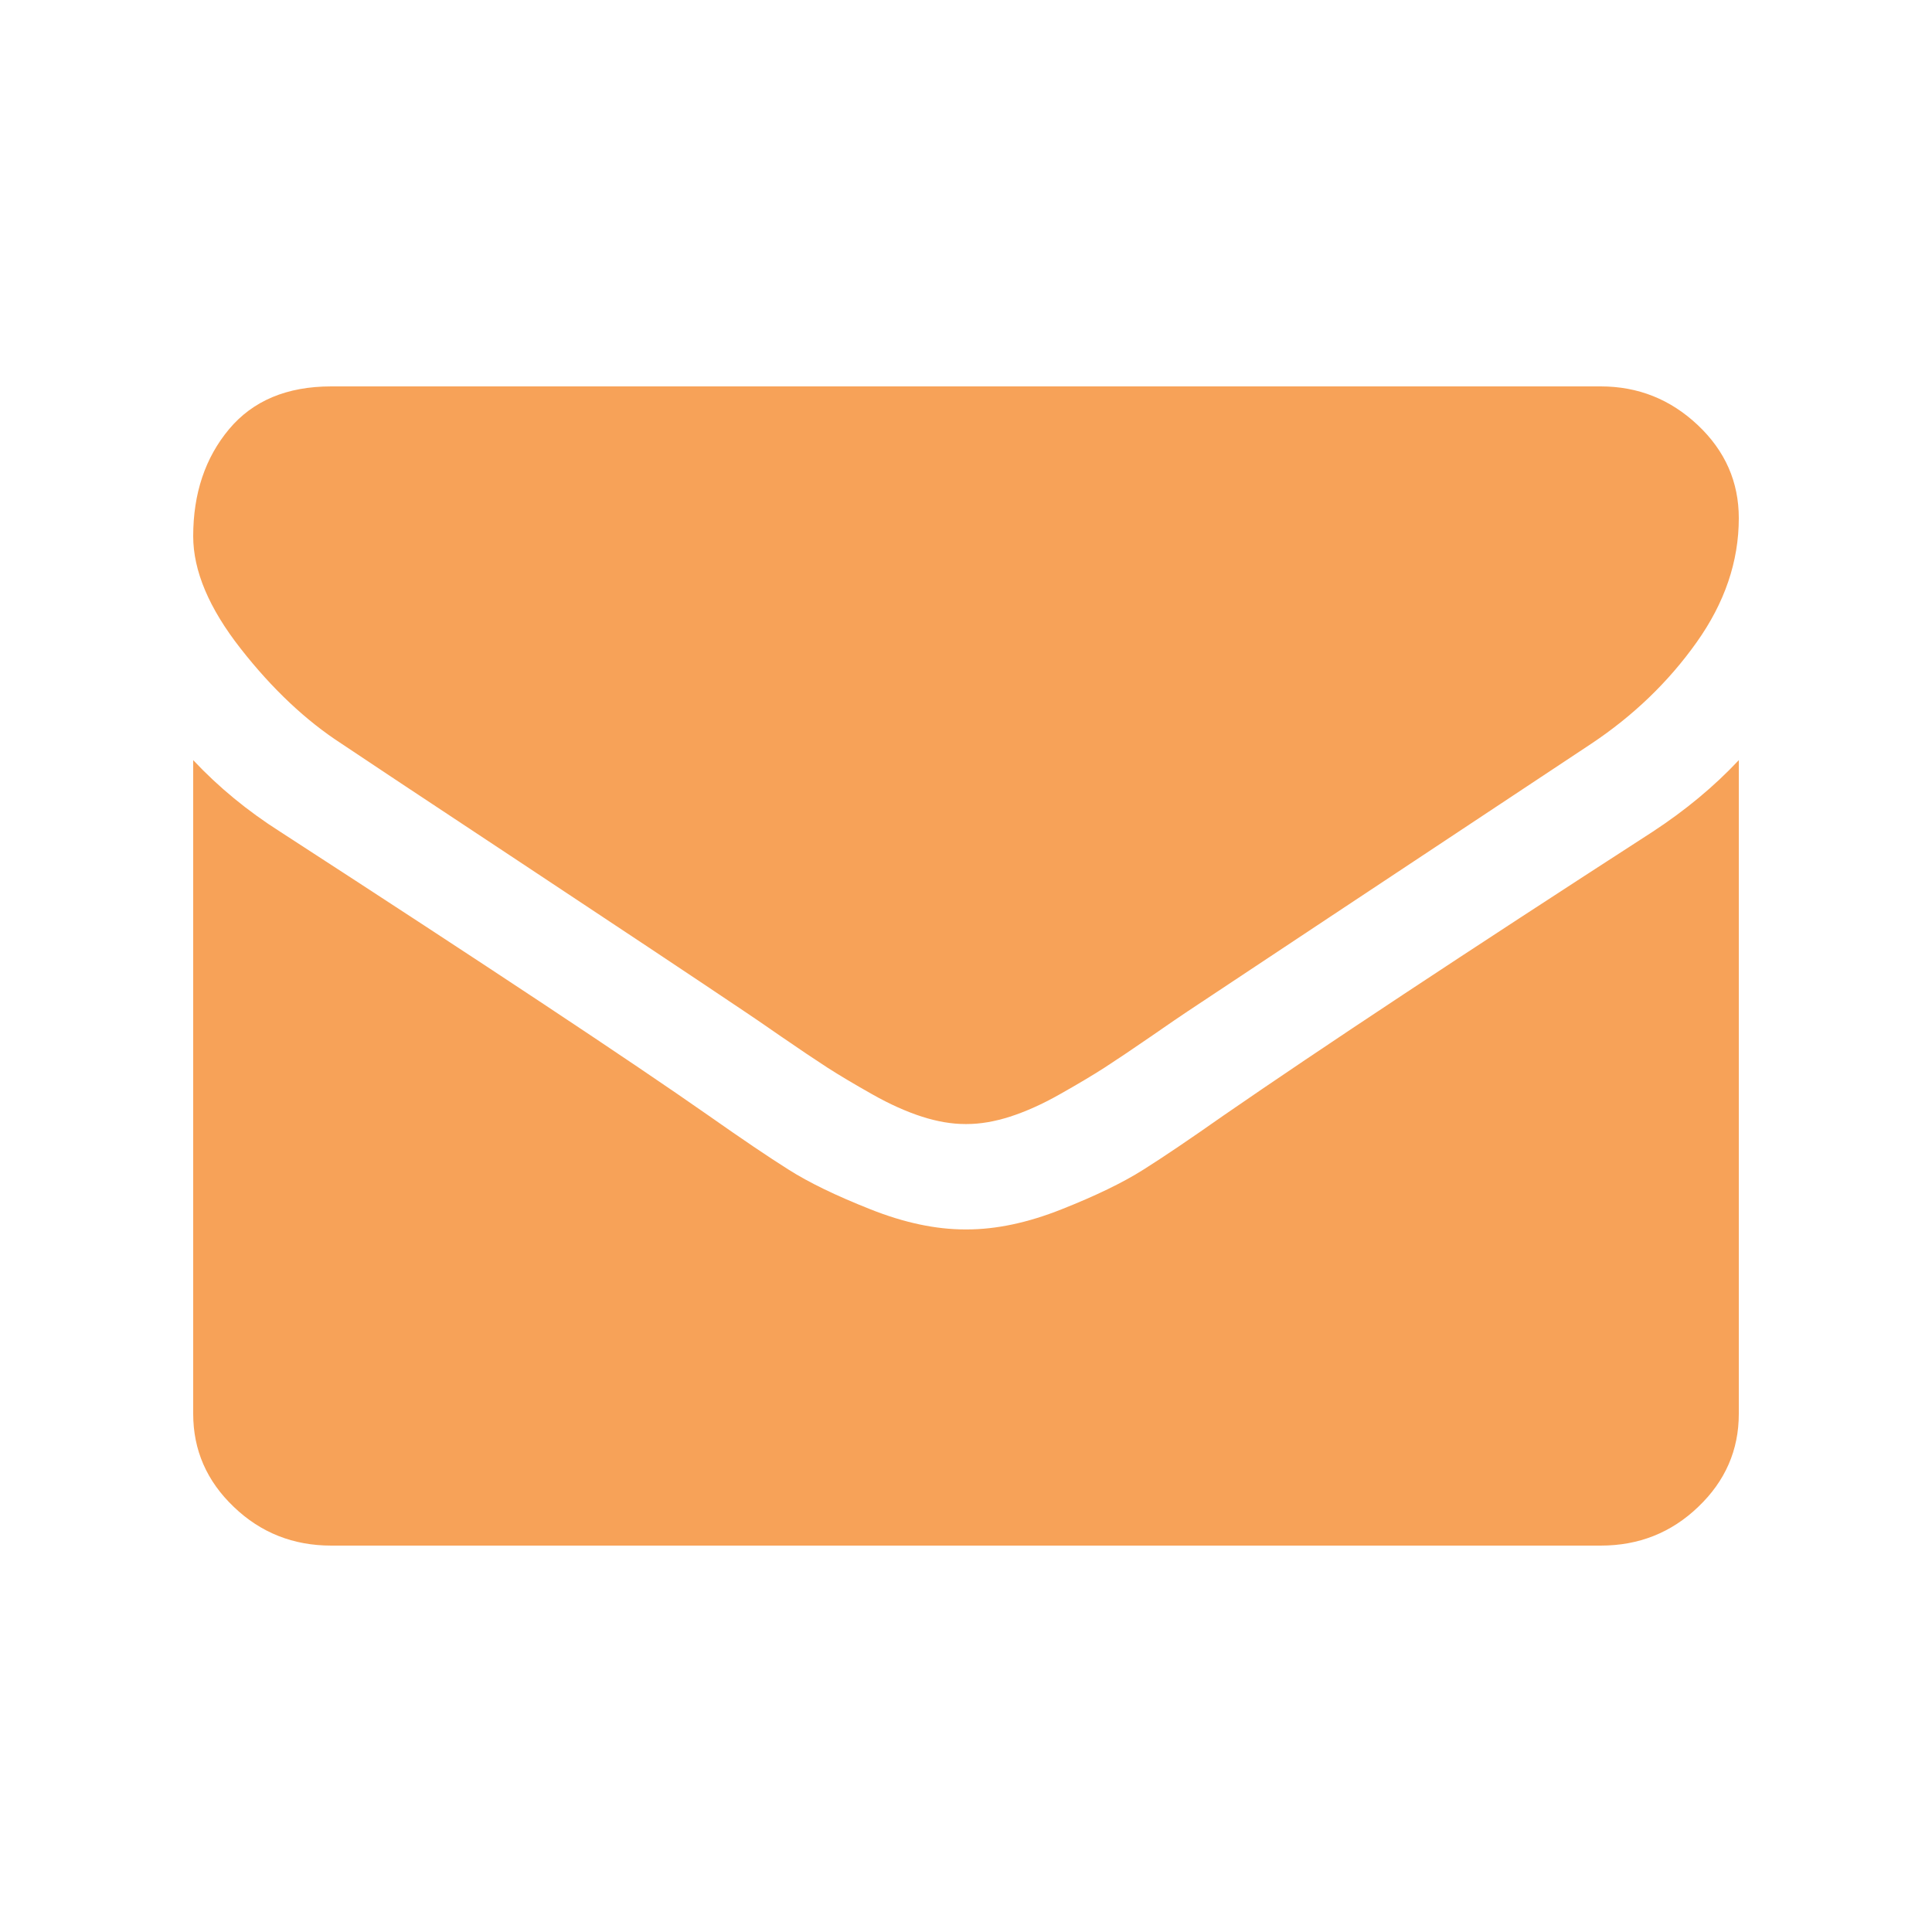 <?xml version="1.0" encoding="UTF-8"?> <svg xmlns="http://www.w3.org/2000/svg" width="20" height="20" viewBox="0 0 20 20" fill="none"> <path d="M18 7.869V14.636C18 15.011 17.86 15.332 17.58 15.599C17.301 15.867 16.964 16 16.571 16H3.429C3.036 16 2.699 15.867 2.42 15.599C2.14 15.332 2 15.011 2 14.636V7.869C2.262 8.148 2.562 8.395 2.902 8.611C5.057 10.008 6.536 10.989 7.339 11.551C7.679 11.79 7.954 11.976 8.165 12.109C8.376 12.243 8.658 12.379 9.009 12.518C9.36 12.658 9.688 12.727 9.991 12.727H10.009C10.312 12.727 10.64 12.658 10.991 12.518C11.342 12.379 11.623 12.243 11.835 12.109C12.046 11.976 12.321 11.79 12.661 11.551C13.673 10.852 15.155 9.872 17.107 8.611C17.446 8.389 17.744 8.142 18 7.869ZM18 5.364C18 5.812 17.854 6.241 17.562 6.651C17.271 7.06 16.908 7.409 16.473 7.699C14.235 9.182 12.842 10.105 12.295 10.469C12.235 10.508 12.109 10.595 11.915 10.729C11.722 10.862 11.561 10.97 11.433 11.053C11.305 11.135 11.15 11.227 10.969 11.329C10.787 11.432 10.616 11.508 10.455 11.56C10.295 11.611 10.146 11.636 10.009 11.636H9.991C9.854 11.636 9.705 11.611 9.545 11.56C9.384 11.508 9.213 11.432 9.031 11.329C8.85 11.227 8.695 11.135 8.567 11.053C8.439 10.97 8.278 10.862 8.085 10.729C7.891 10.595 7.765 10.508 7.705 10.469C7.164 10.105 6.384 9.587 5.366 8.913C4.348 8.24 3.738 7.835 3.536 7.699C3.167 7.46 2.818 7.132 2.491 6.714C2.164 6.297 2 5.909 2 5.551C2 5.108 2.124 4.739 2.371 4.443C2.618 4.148 2.97 4 3.429 4H16.571C16.958 4 17.293 4.134 17.576 4.401C17.859 4.668 18 4.989 18 5.364Z" fill="#F7A258"></path> </svg> 